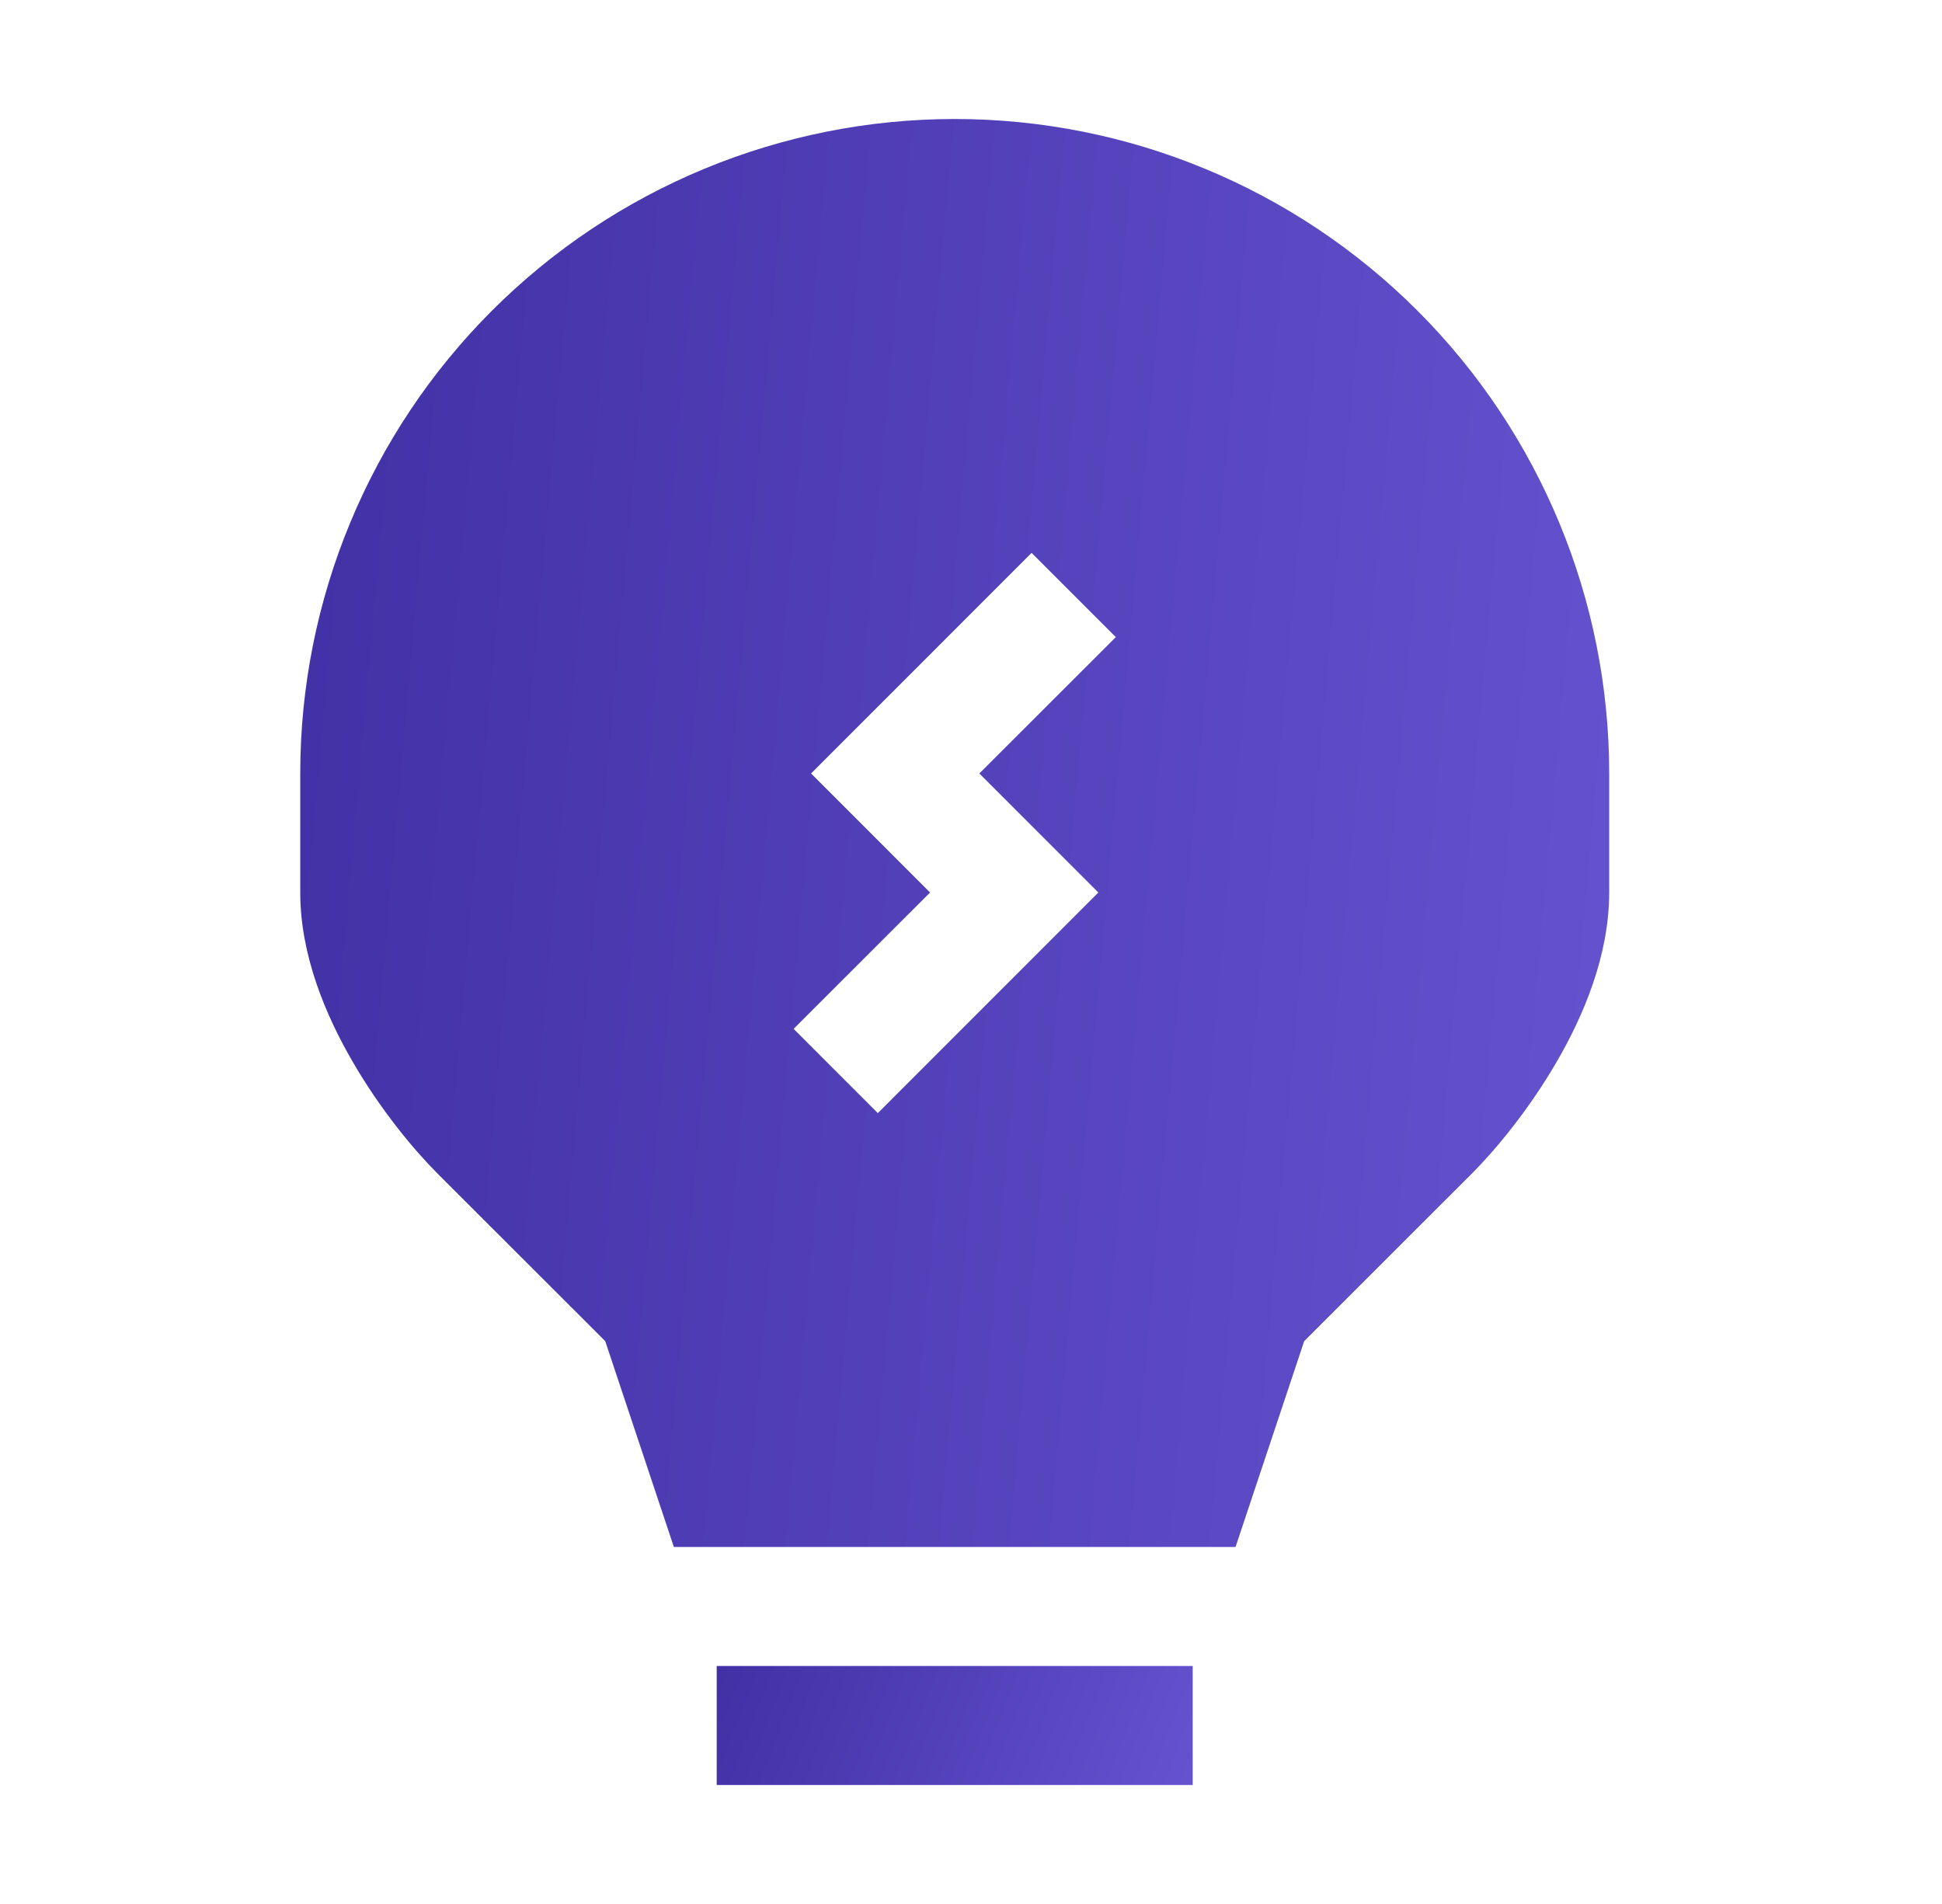 <svg width="51" height="50" viewBox="0 0 51 50" fill="none" xmlns="http://www.w3.org/2000/svg">
<path fill-rule="evenodd" clip-rule="evenodd" d="M25.072 3.125C20.514 3.125 16.142 4.936 12.919 8.159C9.695 11.382 7.885 15.754 7.885 20.312V23.438C7.885 25.087 8.556 26.672 9.269 27.894C9.991 29.141 10.86 30.184 11.466 30.794L15.894 35.219L17.697 40.625H32.447L34.25 35.219L38.678 30.794C39.285 30.184 40.153 29.137 40.875 27.894C41.588 26.672 42.26 25.087 42.26 23.438V20.312C42.26 15.754 40.449 11.382 37.225 8.159C34.002 4.936 29.631 3.125 25.072 3.125ZM29.303 16.731L27.091 14.519L21.3 20.312L24.425 23.438L20.841 27.019L23.053 29.231L28.844 23.438L25.719 20.312L29.303 16.731Z" fill="url(#paint0_linear_877_204)"/>
<path d="M31.322 46.875V43.75H18.822V46.875H31.322Z" fill="url(#paint1_linear_877_204)"/>
<defs>
<linearGradient id="paint0_linear_877_204" x1="41.751" y1="40.625" x2="5.216" y2="37.369" gradientUnits="userSpaceOnUse">
<stop stop-color="#6552CF"/>
<stop offset="1" stop-color="#4230A5"/>
</linearGradient>
<linearGradient id="paint1_linear_877_204" x1="31.137" y1="46.875" x2="19.505" y2="42.352" gradientUnits="userSpaceOnUse">
<stop stop-color="#6552CF"/>
<stop offset="1" stop-color="#4230A5"/>
</linearGradient>
</defs>
</svg>
